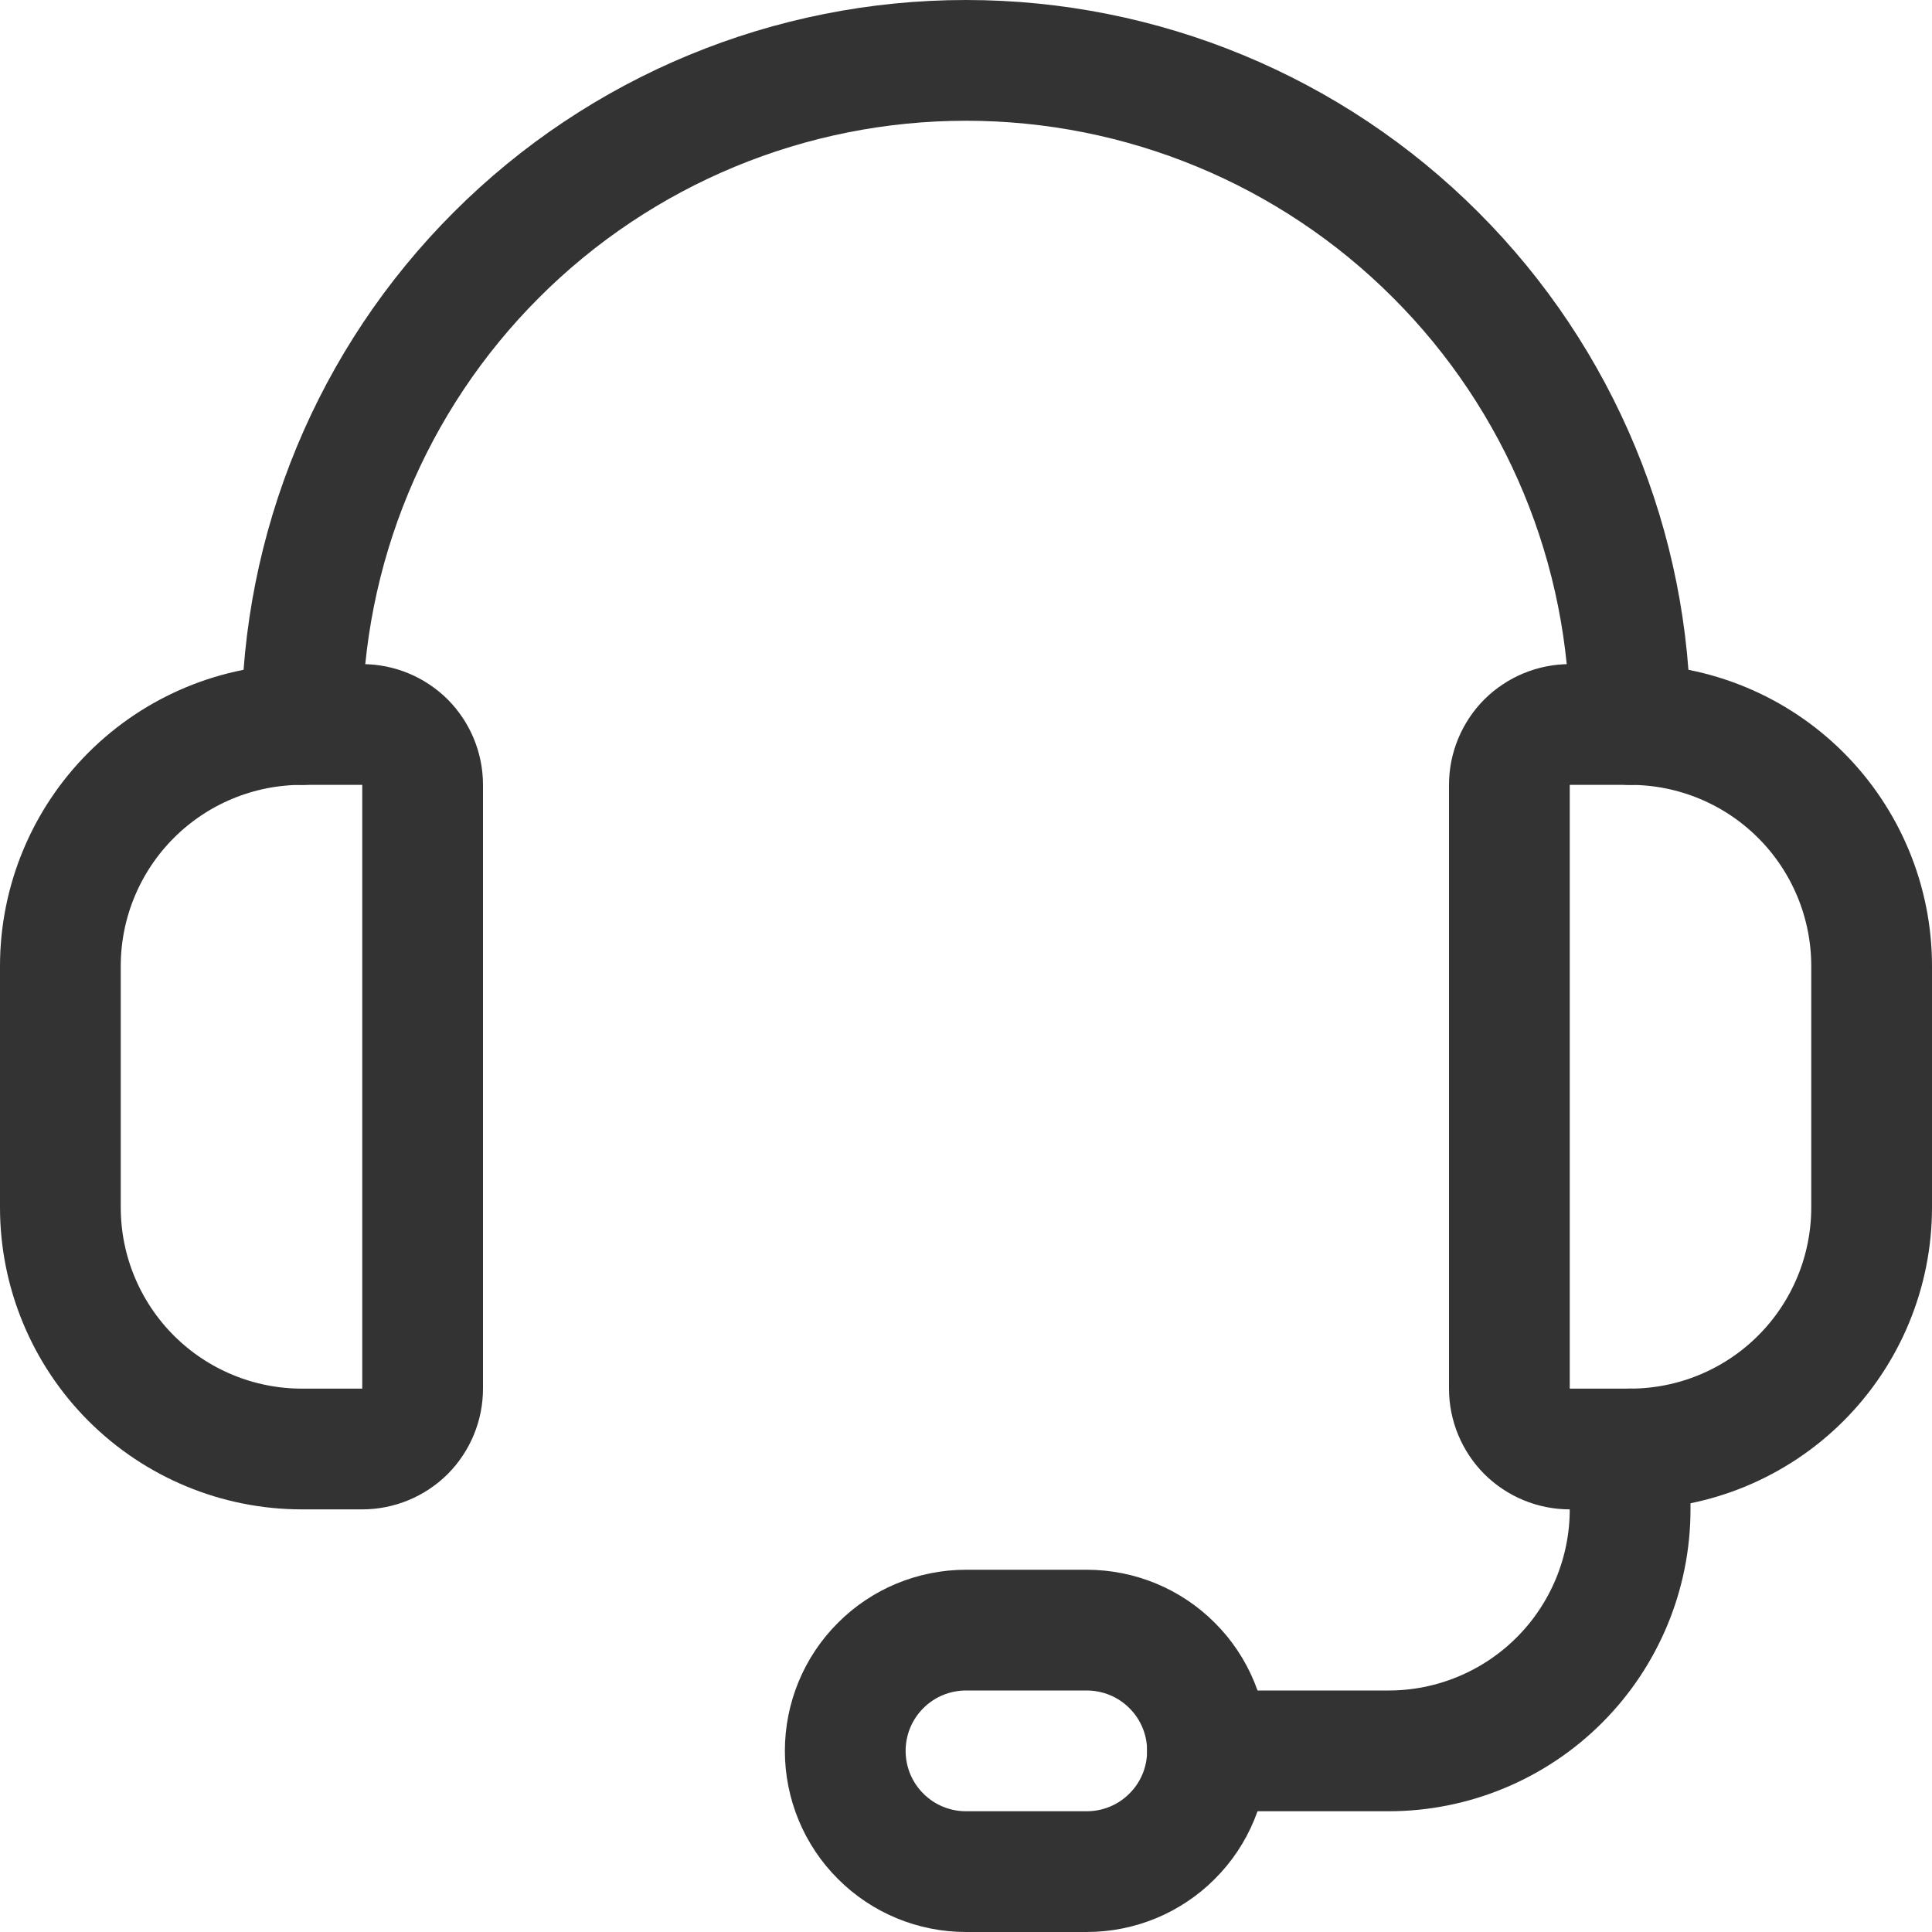 <svg width="16" height="16" viewBox="0 0 16 16" fill="none" xmlns="http://www.w3.org/2000/svg">
<g clip-path="url(#clip0_2109_5044)">
<path d="M3 12H2.5C1.97 12 1.461 11.789 1.086 11.414C0.711 11.039 0.5 10.53 0.5 10V8C0.5 7.47 0.711 6.961 1.086 6.586C1.461 6.211 1.97 6 2.5 6H3C3.133 6 3.26 6.053 3.354 6.146C3.447 6.24 3.5 6.367 3.5 6.5V11.5C3.5 11.633 3.447 11.76 3.354 11.854C3.26 11.947 3.133 12 3 12Z" stroke="#333333" stroke-linecap="round" stroke-linejoin="round"/>
<path d="M13.5 12H13C12.867 12 12.74 11.947 12.646 11.854C12.553 11.76 12.5 11.633 12.5 11.5V6.5C12.5 6.367 12.553 6.24 12.646 6.146C12.74 6.053 12.867 6 13 6H13.5C14.03 6 14.539 6.211 14.914 6.586C15.289 6.961 15.5 7.47 15.5 8V10C15.5 10.53 15.289 11.039 14.914 11.414C14.539 11.789 14.03 12 13.5 12Z" stroke="#333333" stroke-linecap="round" stroke-linejoin="round"/>
<path d="M2.5 6C2.5 4.541 3.079 3.142 4.111 2.111C5.142 1.079 6.541 0.5 8 0.5C9.459 0.5 10.858 1.079 11.889 2.111C12.921 3.142 13.5 4.541 13.5 6" stroke="#333333" stroke-linecap="round" stroke-linejoin="round"/>
<path d="M10 14.5H11.5C12.03 14.5 12.539 14.289 12.914 13.914C13.289 13.539 13.5 13.03 13.5 12.5V12" stroke="#333333" stroke-linecap="round" stroke-linejoin="round"/>
<path d="M9 15.5H8C7.735 15.5 7.48 15.395 7.293 15.207C7.105 15.02 7 14.765 7 14.5C7 14.235 7.105 13.98 7.293 13.793C7.48 13.605 7.735 13.5 8 13.5H9C9.265 13.5 9.52 13.605 9.707 13.793C9.895 13.98 10 14.235 10 14.5C10 14.765 9.895 15.02 9.707 15.207C9.52 15.395 9.265 15.5 9 15.5Z" stroke="#333333" stroke-linecap="round" stroke-linejoin="round"/>
</g>
<defs>
<clipPath id="clip0_2109_5044">
<rect width="16" height="16" fill="white"/>
</clipPath>
</defs>
</svg>
